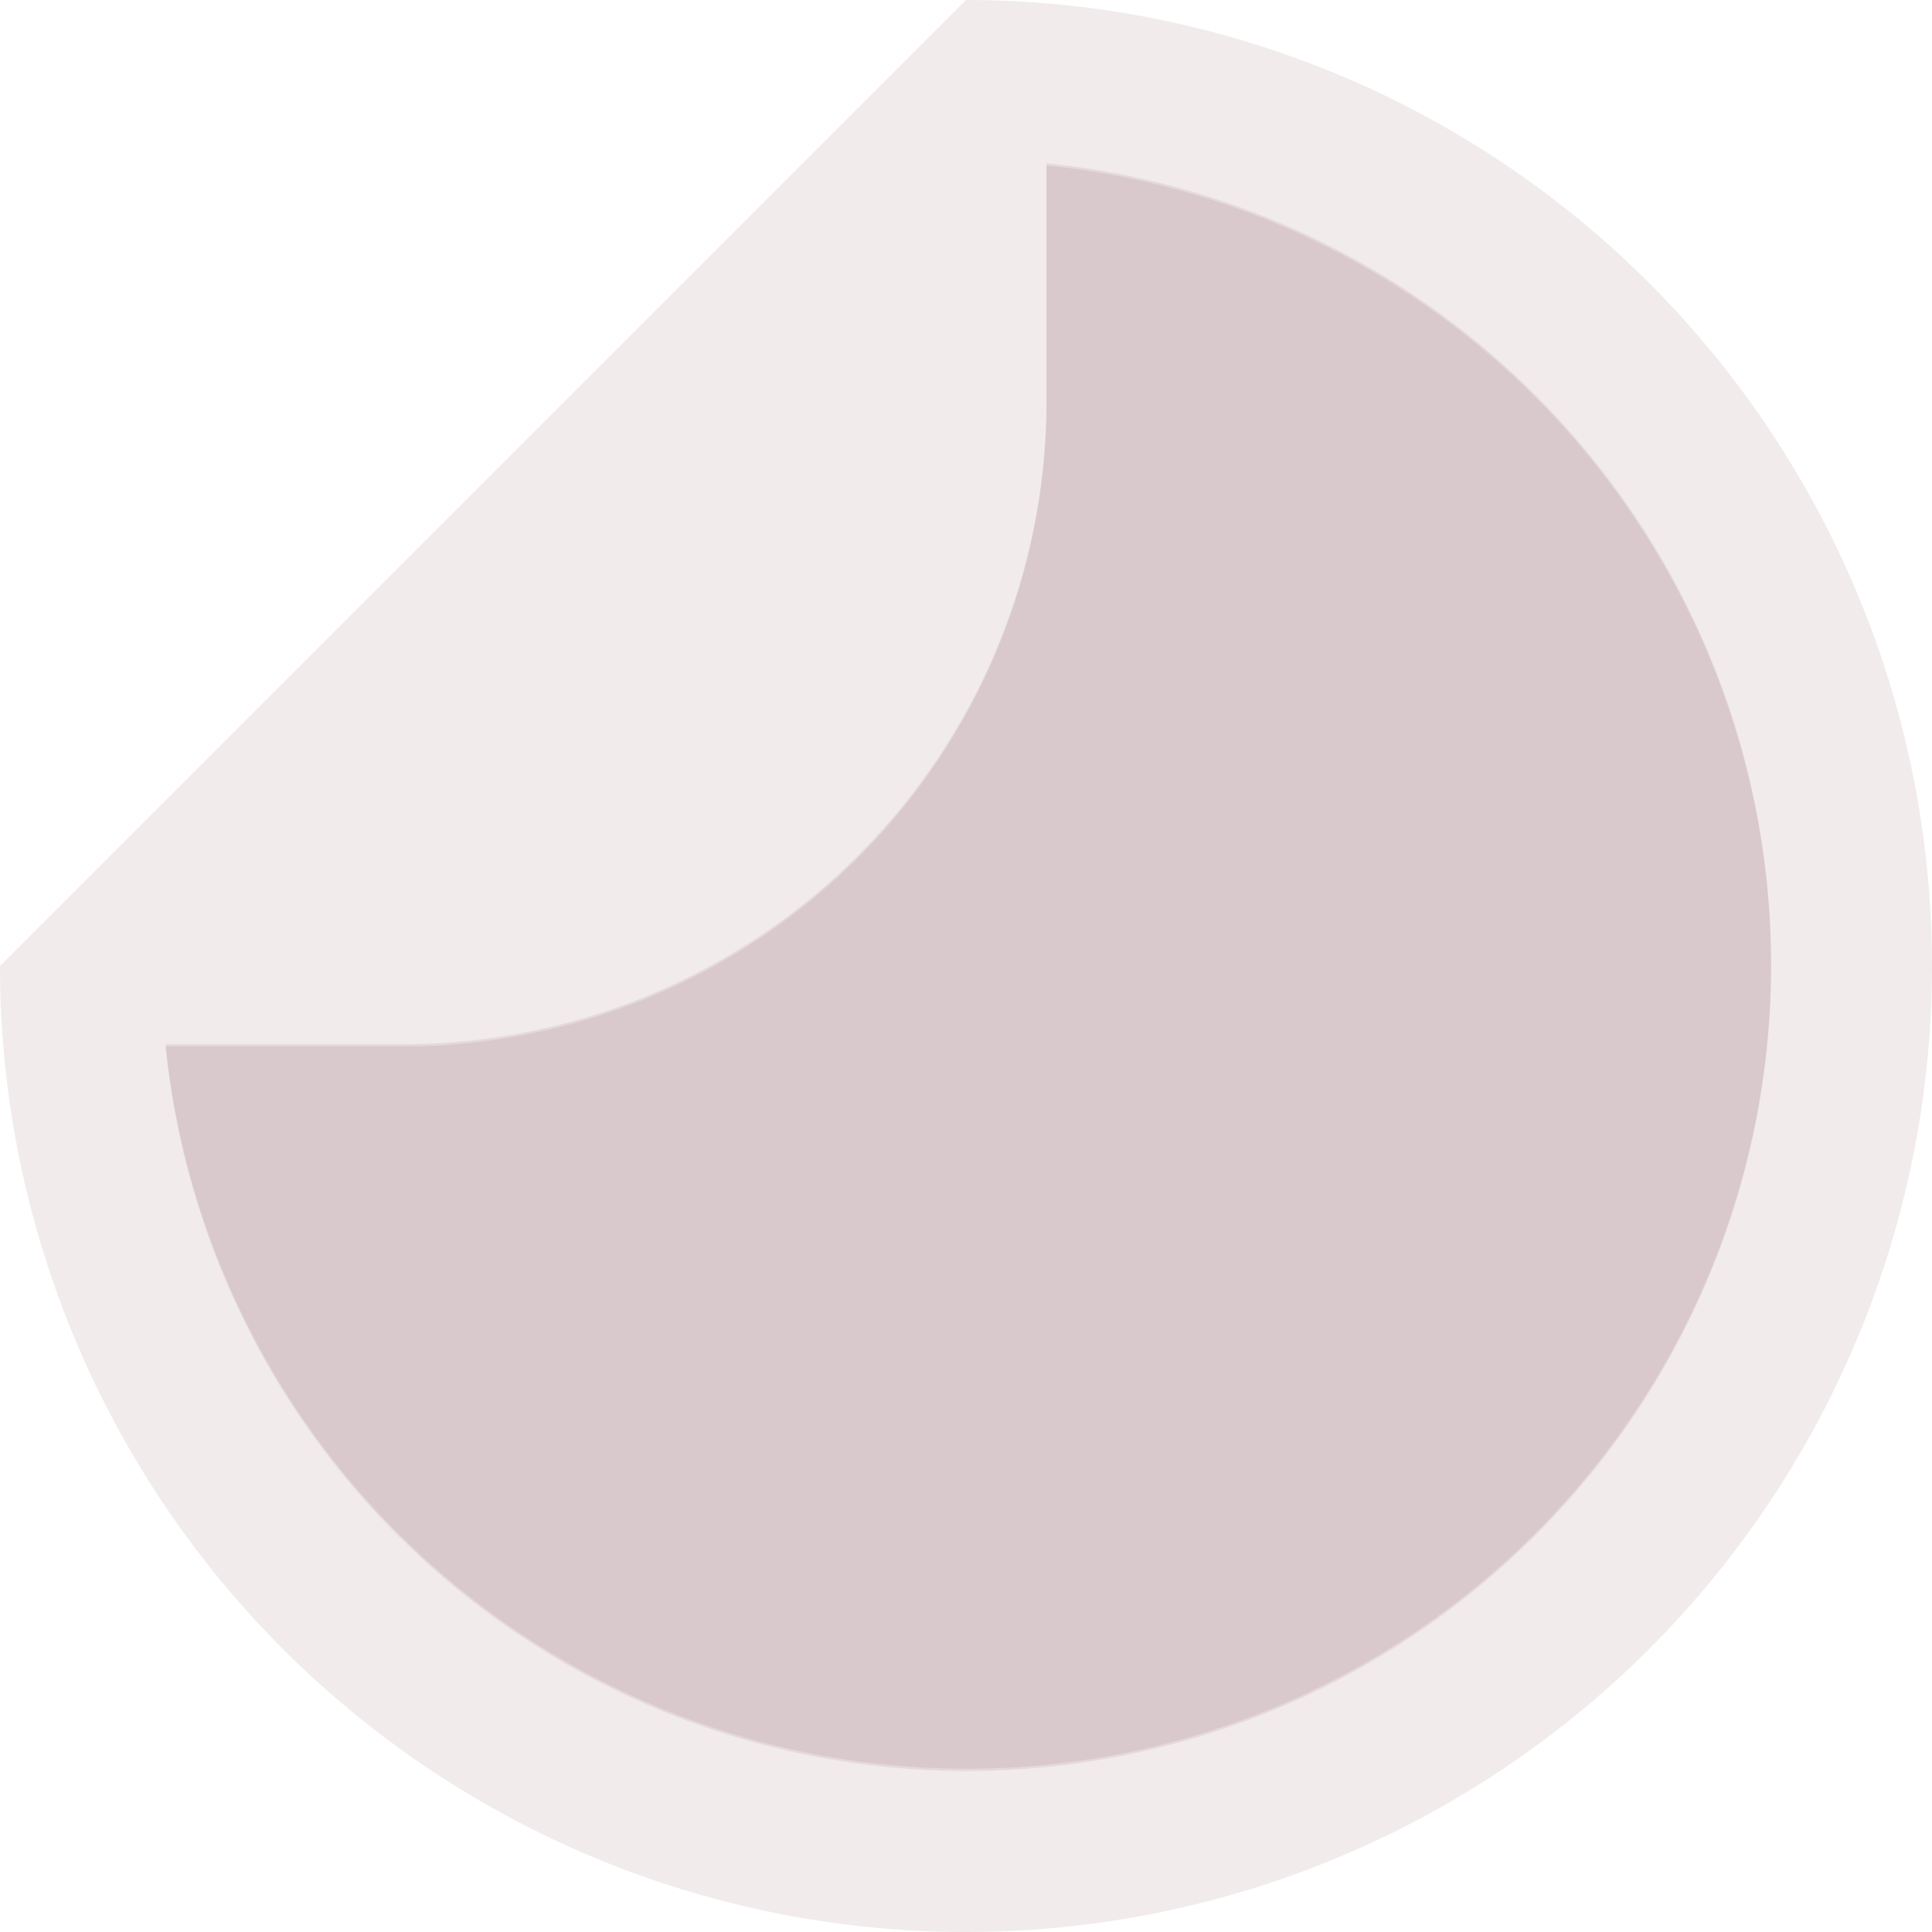 <svg xmlns="http://www.w3.org/2000/svg" xmlns:xlink="http://www.w3.org/1999/xlink" width="128" height="128" viewBox="0 0 128 128"><defs><clipPath id="a"><path d="M0,0H128V128H0Z" transform="translate(0 0)" fill="none"/></clipPath></defs><path d="M0,0H128V128H0Z" transform="translate(0 0)" fill="none"/><g clip-path="url(#a)"><path d="M53.032,106.365A53.394,53.394,0,0,1,0,58.365H15.7A42.667,42.667,0,0,0,58.365,15.7V0a53.315,53.315,0,0,1-5.333,106.365" transform="translate(10.968 10.818)" fill="rgba(114,51,69,0.1)"/><path d="M53.032,106.365A53.393,53.393,0,0,1,0,58.365H15.7A42.667,42.667,0,0,0,58.365,15.7V0a53.315,53.315,0,0,1-5.333,106.365" transform="translate(10.968 10.968)" fill="rgba(114,51,69,0.1)"/><path d="M64,0,0,64A64,64,0,1,0,64,0" transform="translate(0 0)" fill="rgba(114,51,69,0.1)"/></g></svg>